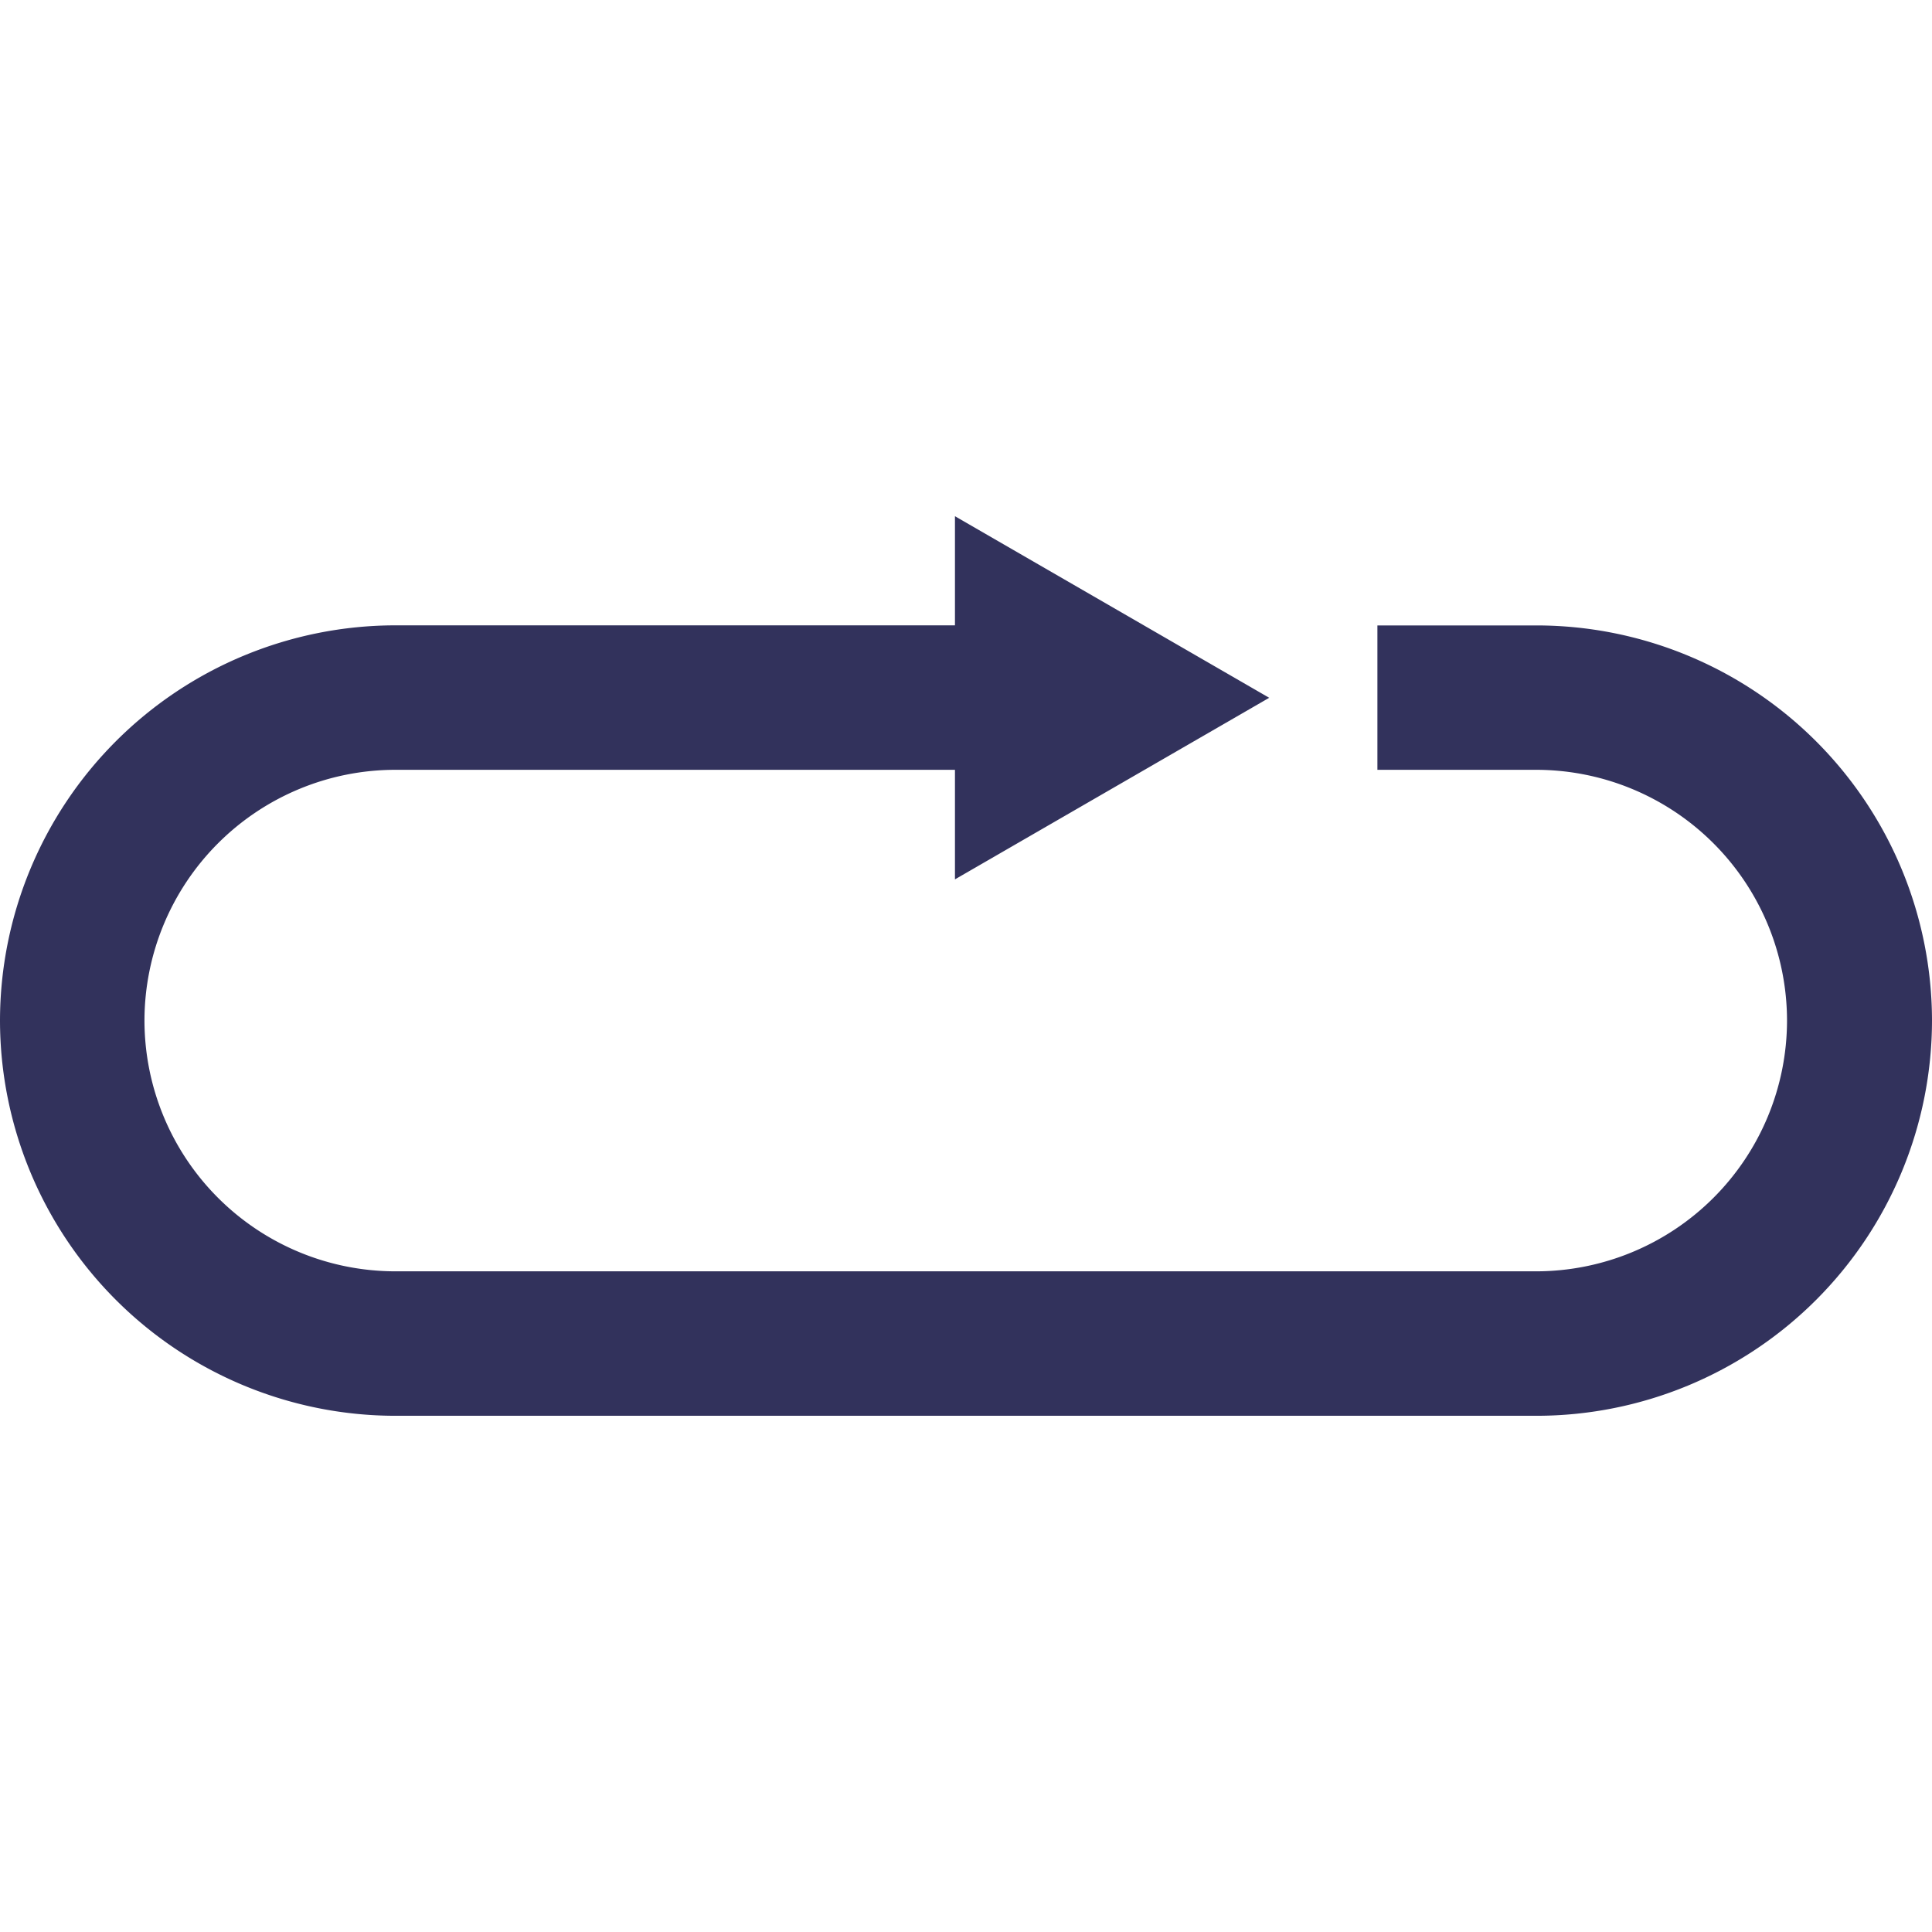 <svg xmlns="http://www.w3.org/2000/svg" width="22.748" height="22.748"><path d="M18.089 7.364h-1.871v1.7h1.871a2.956 2.956 0 012.952 2.953 2.956 2.956 0 01-2.952 2.952H4.653a2.956 2.956 0 01-2.952-2.952 2.956 2.956 0 012.952-2.953h6.591v1.29l3.7-2.138-3.7-2.138v1.285H4.653A4.659 4.659 0 000 12.017a4.659 4.659 0 004.653 4.653h13.441a4.659 4.659 0 004.654-4.653 4.659 4.659 0 00-4.659-4.653z" fill="#32325c"/></svg>